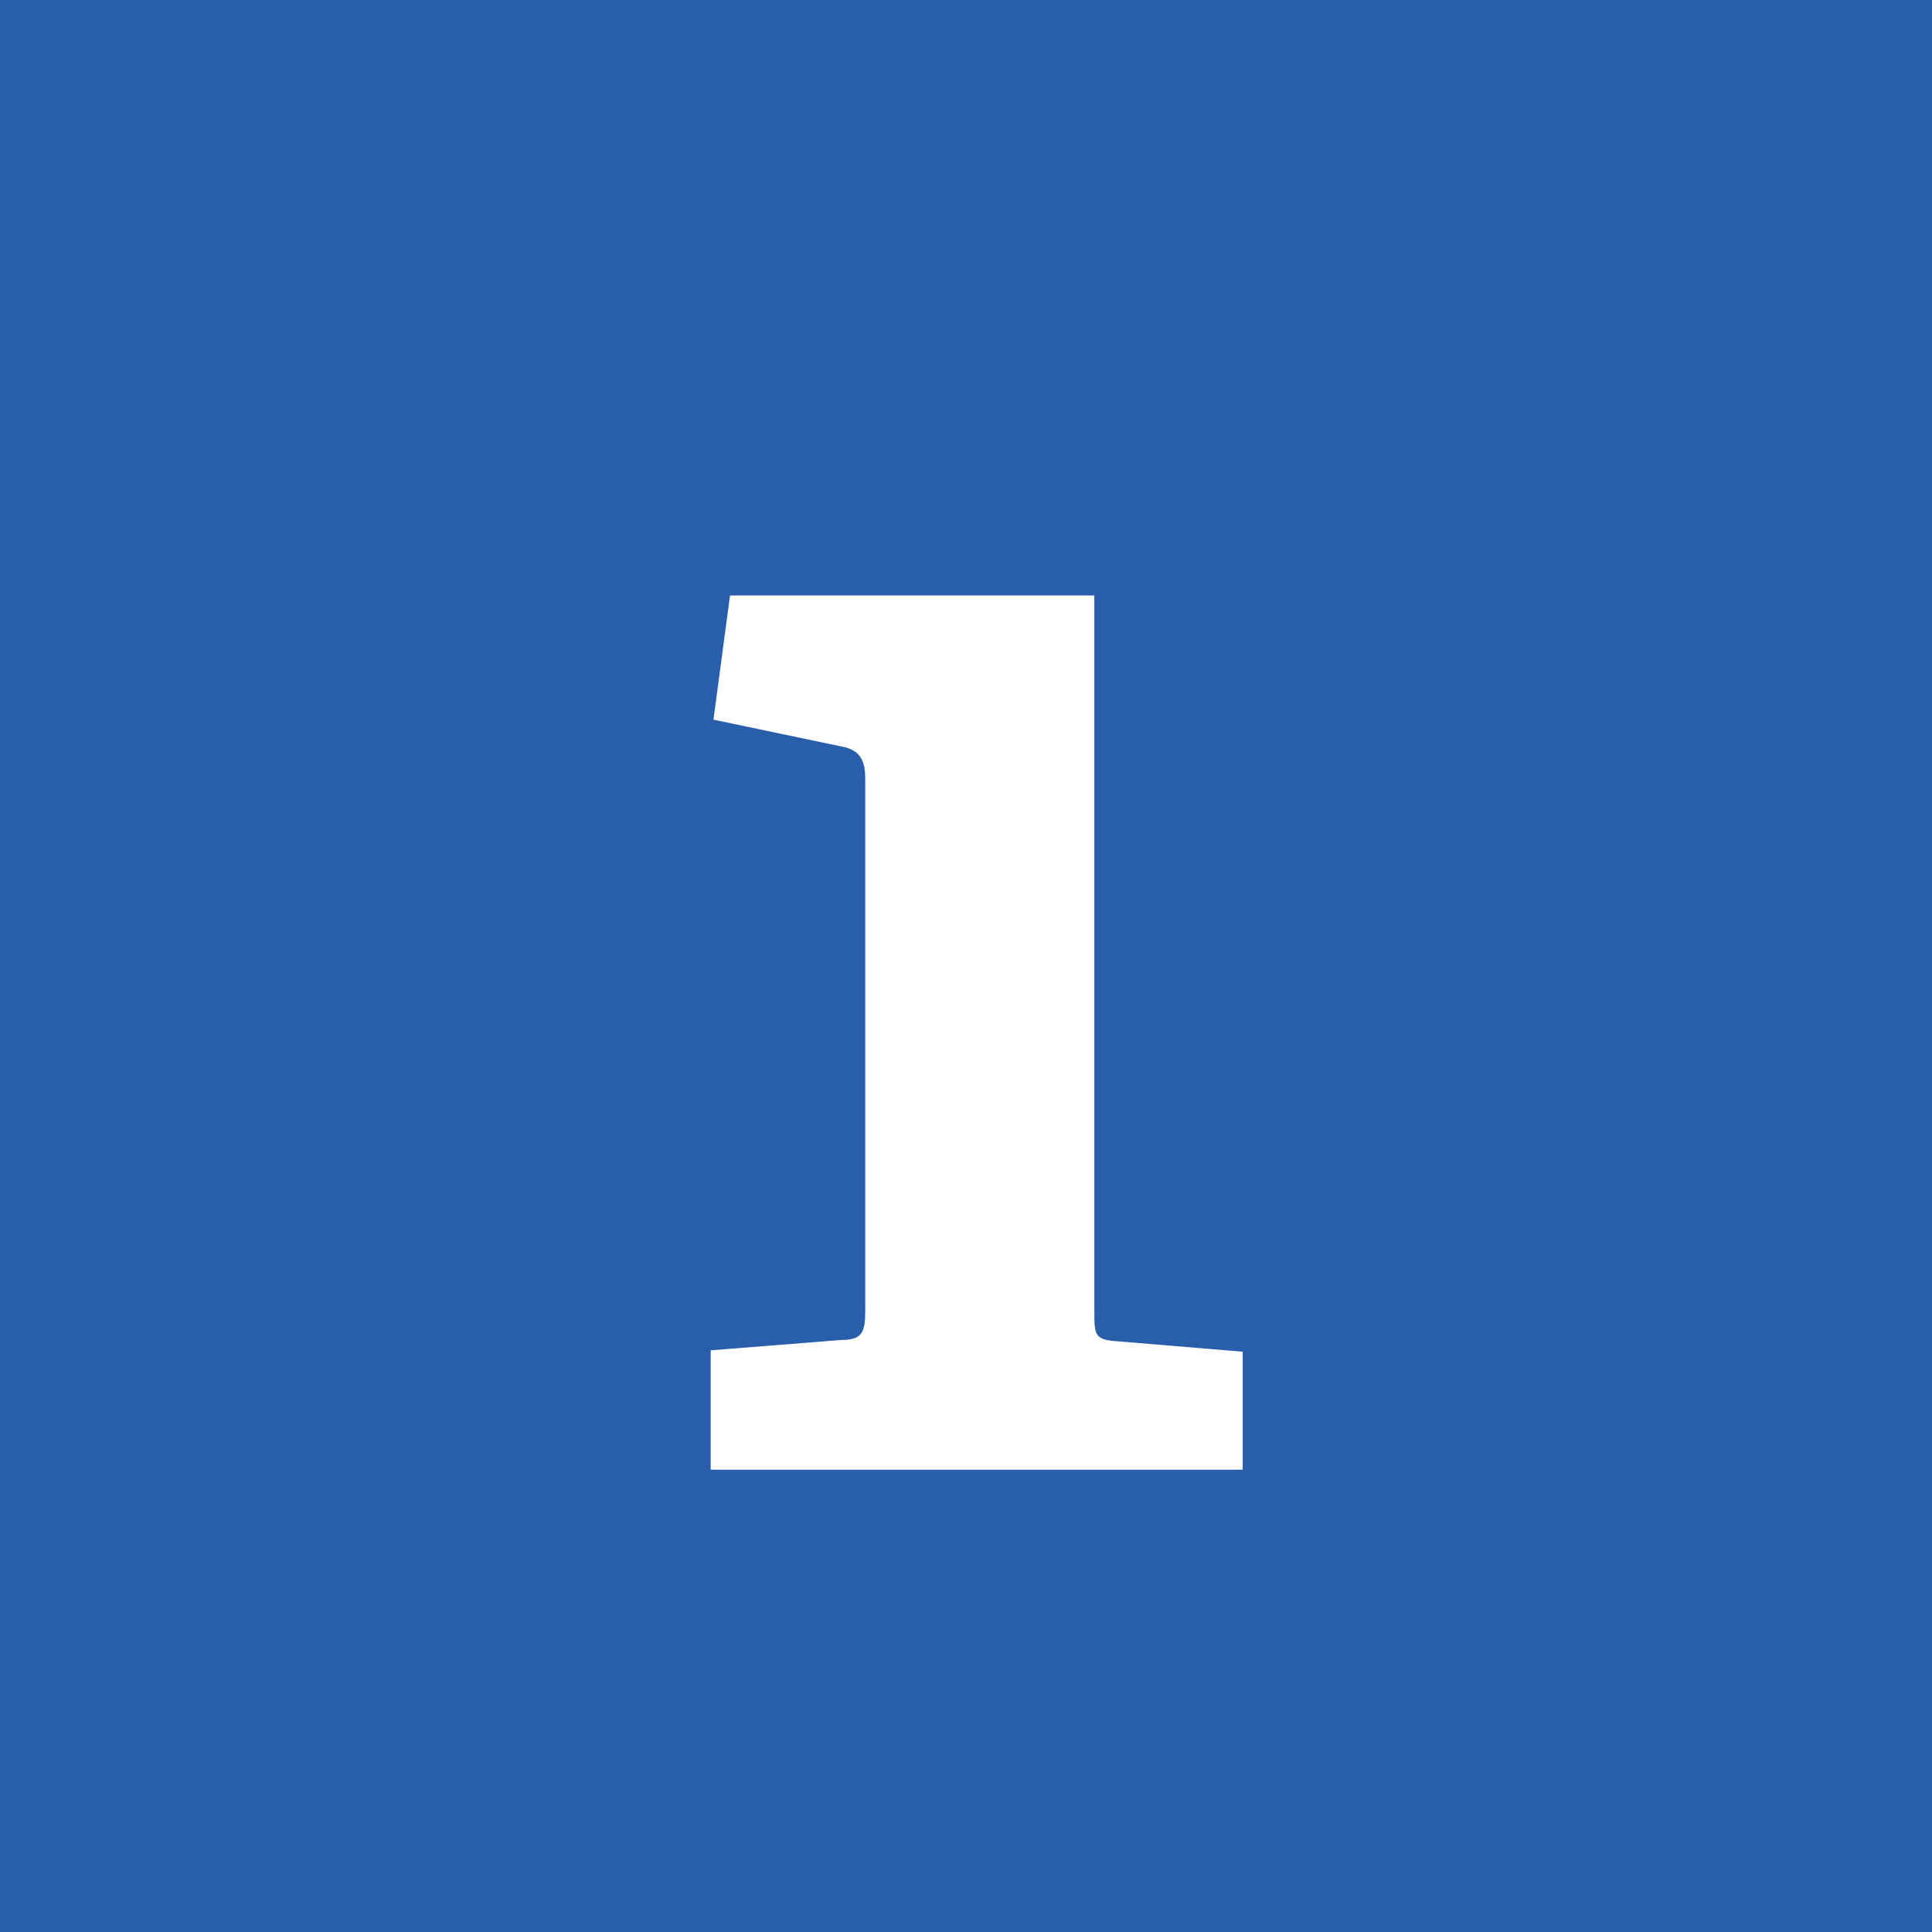 <svg id="Layer_1" data-name="Layer 1" xmlns="http://www.w3.org/2000/svg" viewBox="0 0 28 28"><defs><style>.cls-1{fill:#295eab;}.cls-2{fill:#fff;}</style></defs><title>PRIMER-blue-1</title><rect class="cls-1" width="28" height="28"/><path class="cls-2" d="M10.3,21.3V19.57l1.89-.15c.31,0,.35-.11.35-.44V11.29c0-.26-.07-.4-.29-.46l-1.91-.4.24-1.8h5.28V19c0,.35,0,.42.35.44l1.8.15V21.3Z"/></svg>